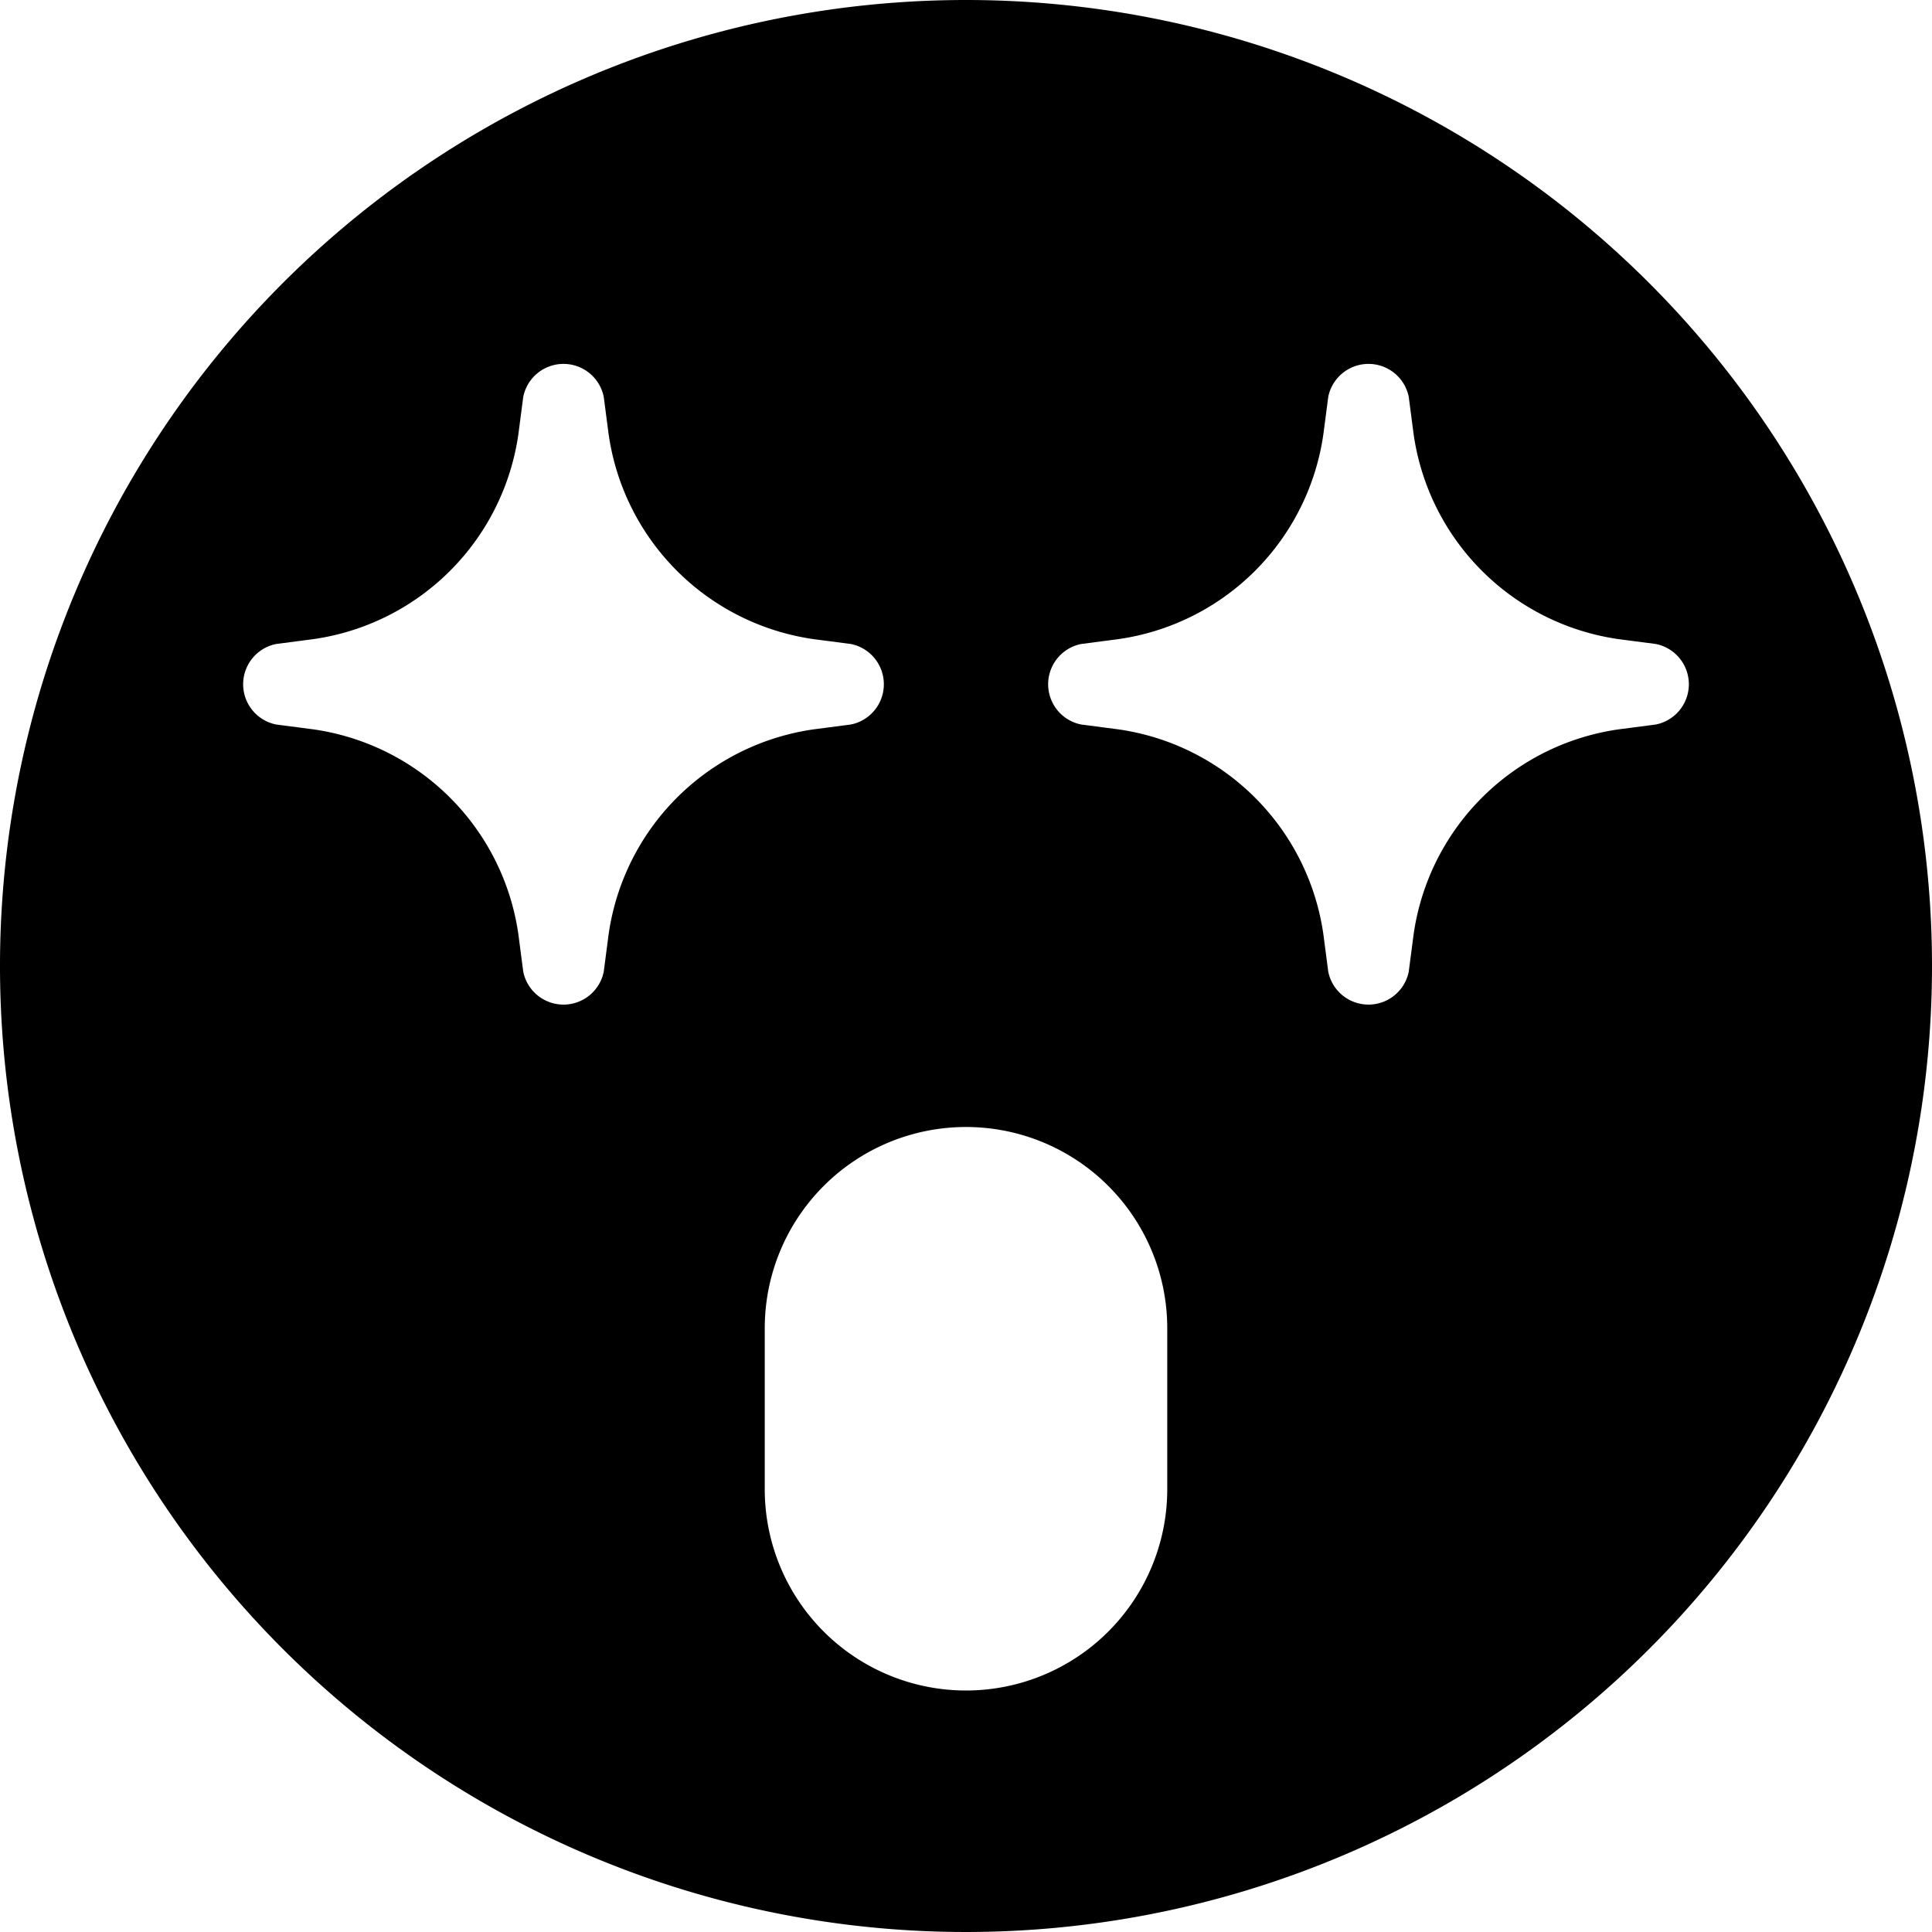 <svg xmlns="http://www.w3.org/2000/svg" viewBox="0 0 24 24"><path d="M12 0a12 12 0 1 0 12 12A12 12 0 0 0 12 0ZM6.44 5.39l0.06 -0.46a0.51 0.51 0 0 1 1 0l0.06 0.46a3 3 0 0 0 2.55 2.55l0.46 0.06a0.51 0.51 0 0 1 0 1l-0.46 0.06a3 3 0 0 0 -2.55 2.55l-0.06 0.46a0.51 0.51 0 0 1 -1 0l-0.06 -0.46a3 3 0 0 0 -2.55 -2.55L3.43 9a0.51 0.51 0 0 1 0 -1l0.46 -0.06a3 3 0 0 0 2.55 -2.55ZM9.5 16.5a2.5 2.5 0 0 1 5 0v2a2.5 2.5 0 0 1 -5 0Zm8.06 -4.89 -0.06 0.46a0.51 0.51 0 0 1 -1 0l-0.06 -0.46a3 3 0 0 0 -2.55 -2.55L13.43 9a0.51 0.51 0 0 1 0 -1l0.46 -0.06a3 3 0 0 0 2.55 -2.55l0.06 -0.46a0.51 0.51 0 0 1 1 0l0.06 0.46a3 3 0 0 0 2.55 2.55l0.46 0.06a0.51 0.51 0 0 1 0 1l-0.46 0.06a3 3 0 0 0 -2.55 2.55Z" fill="#000000" stroke-width="1"></path></svg>